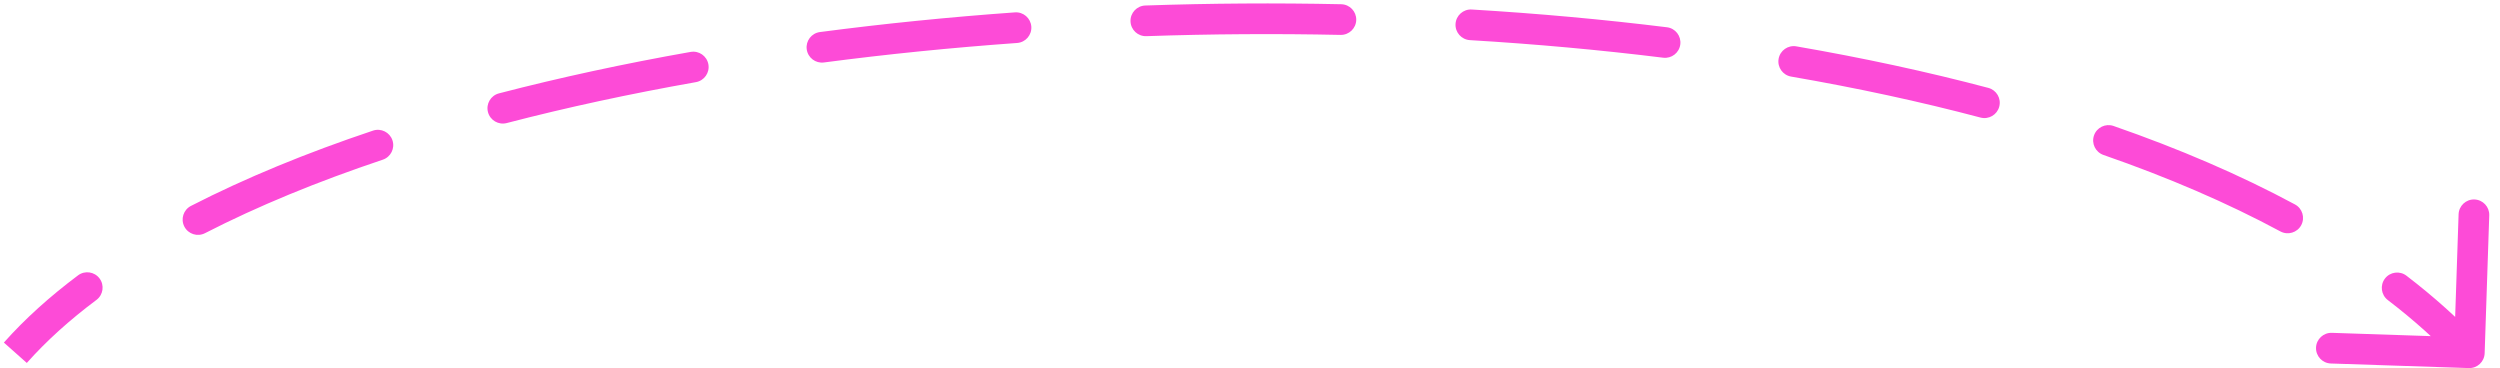<?xml version="1.0" encoding="UTF-8"?> <svg xmlns="http://www.w3.org/2000/svg" width="163" height="24" viewBox="0 0 163 24" fill="none"><path d="M161.999 23.033C161.98 23.585 161.518 24.018 160.966 23.999L151.971 23.7C151.419 23.681 150.987 23.219 151.005 22.667C151.023 22.115 151.486 21.682 152.038 21.701L160.033 21.967L160.3 13.972C160.318 13.42 160.781 12.987 161.333 13.005C161.885 13.024 162.317 13.486 162.299 14.038L161.999 23.033ZM5.09 17.952C5.532 17.621 6.159 17.712 6.49 18.154C6.821 18.596 6.731 19.223 6.289 19.554L5.09 17.952ZM13.364 15.204C12.873 15.456 12.27 15.262 12.018 14.771C11.766 14.279 11.96 13.677 12.451 13.425L13.364 15.204ZM24.321 8.516C24.845 8.34 25.412 8.623 25.587 9.146C25.763 9.67 25.48 10.237 24.957 10.412L24.321 8.516ZM33.035 8.024C32.5 8.163 31.954 7.842 31.815 7.308C31.676 6.773 31.997 6.227 32.531 6.088L33.035 8.024ZM45.028 3.385C45.572 3.289 46.09 3.652 46.187 4.196C46.283 4.74 45.92 5.258 45.376 5.355L45.028 3.385ZM53.72 4.073C53.172 4.145 52.67 3.76 52.598 3.212C52.526 2.664 52.911 2.162 53.459 2.09L53.72 4.073ZM66.173 0.807C66.724 0.768 67.202 1.183 67.242 1.734C67.281 2.284 66.866 2.763 66.316 2.802L66.173 0.807ZM74.742 2.358C74.19 2.377 73.728 1.945 73.709 1.393C73.69 0.841 74.122 0.378 74.674 0.359L74.742 2.358ZM87.448 0.276C88 0.288 88.438 0.745 88.427 1.297C88.415 1.849 87.957 2.287 87.405 2.276L87.448 0.276ZM95.839 2.617C95.288 2.584 94.868 2.11 94.901 1.559C94.934 1.008 95.407 0.587 95.959 0.62L95.839 2.617ZM108.686 1.778C109.234 1.845 109.623 2.345 109.556 2.893C109.488 3.441 108.989 3.83 108.441 3.763L108.686 1.778ZM116.78 4.993C116.235 4.899 115.871 4.381 115.965 3.837C116.059 3.293 116.576 2.928 117.12 3.022L116.78 4.993ZM129.641 5.731C130.175 5.873 130.493 6.42 130.351 6.954C130.21 7.488 129.663 7.806 129.129 7.665L129.641 5.731ZM137.145 10.103C136.624 9.921 136.348 9.352 136.529 8.83C136.71 8.308 137.28 8.032 137.802 8.213L137.145 10.103ZM149.632 13.329C150.118 13.59 150.3 14.197 150.039 14.683C149.777 15.169 149.17 15.351 148.684 15.09L149.632 13.329ZM155.685 19.564C155.247 19.228 155.164 18.6 155.499 18.162C155.835 17.723 156.463 17.64 156.901 17.976L155.685 19.564ZM0.253 22.335C1.625 20.791 3.249 19.33 5.09 17.952L6.289 19.554C4.537 20.864 3.017 22.236 1.748 23.664L0.253 22.335ZM12.451 13.425C15.996 11.606 19.986 9.968 24.321 8.516L24.957 10.412C20.698 11.839 16.804 13.439 13.364 15.204L12.451 13.425ZM32.531 6.088C36.508 5.054 40.692 4.151 45.028 3.385L45.376 5.355C41.087 6.113 36.955 7.004 33.035 8.024L32.531 6.088ZM53.459 2.09C57.613 1.544 61.866 1.115 66.173 0.807L66.316 2.802C62.046 3.108 57.833 3.532 53.72 4.073L53.459 2.09ZM74.674 0.359C78.921 0.214 83.193 0.185 87.448 0.276L87.405 2.276C83.188 2.186 78.953 2.214 74.742 2.358L74.674 0.359ZM95.959 0.62C100.261 0.878 104.518 1.263 108.686 1.778L108.441 3.763C104.317 3.253 100.102 2.872 95.839 2.617L95.959 0.62ZM117.12 3.022C121.448 3.77 125.64 4.671 129.641 5.731L129.129 7.665C125.19 6.621 121.056 5.732 116.78 4.993L117.12 3.022ZM137.802 8.213C142.075 9.698 146.047 11.4 149.632 13.329L148.684 15.09C145.208 13.219 141.336 11.558 137.145 10.103L137.802 8.213ZM156.901 17.976C158.677 19.336 160.294 20.782 161.73 22.317L160.269 23.683C158.916 22.237 157.383 20.864 155.685 19.564L156.901 17.976Z" fill="#FD4BD7"></path></svg> 